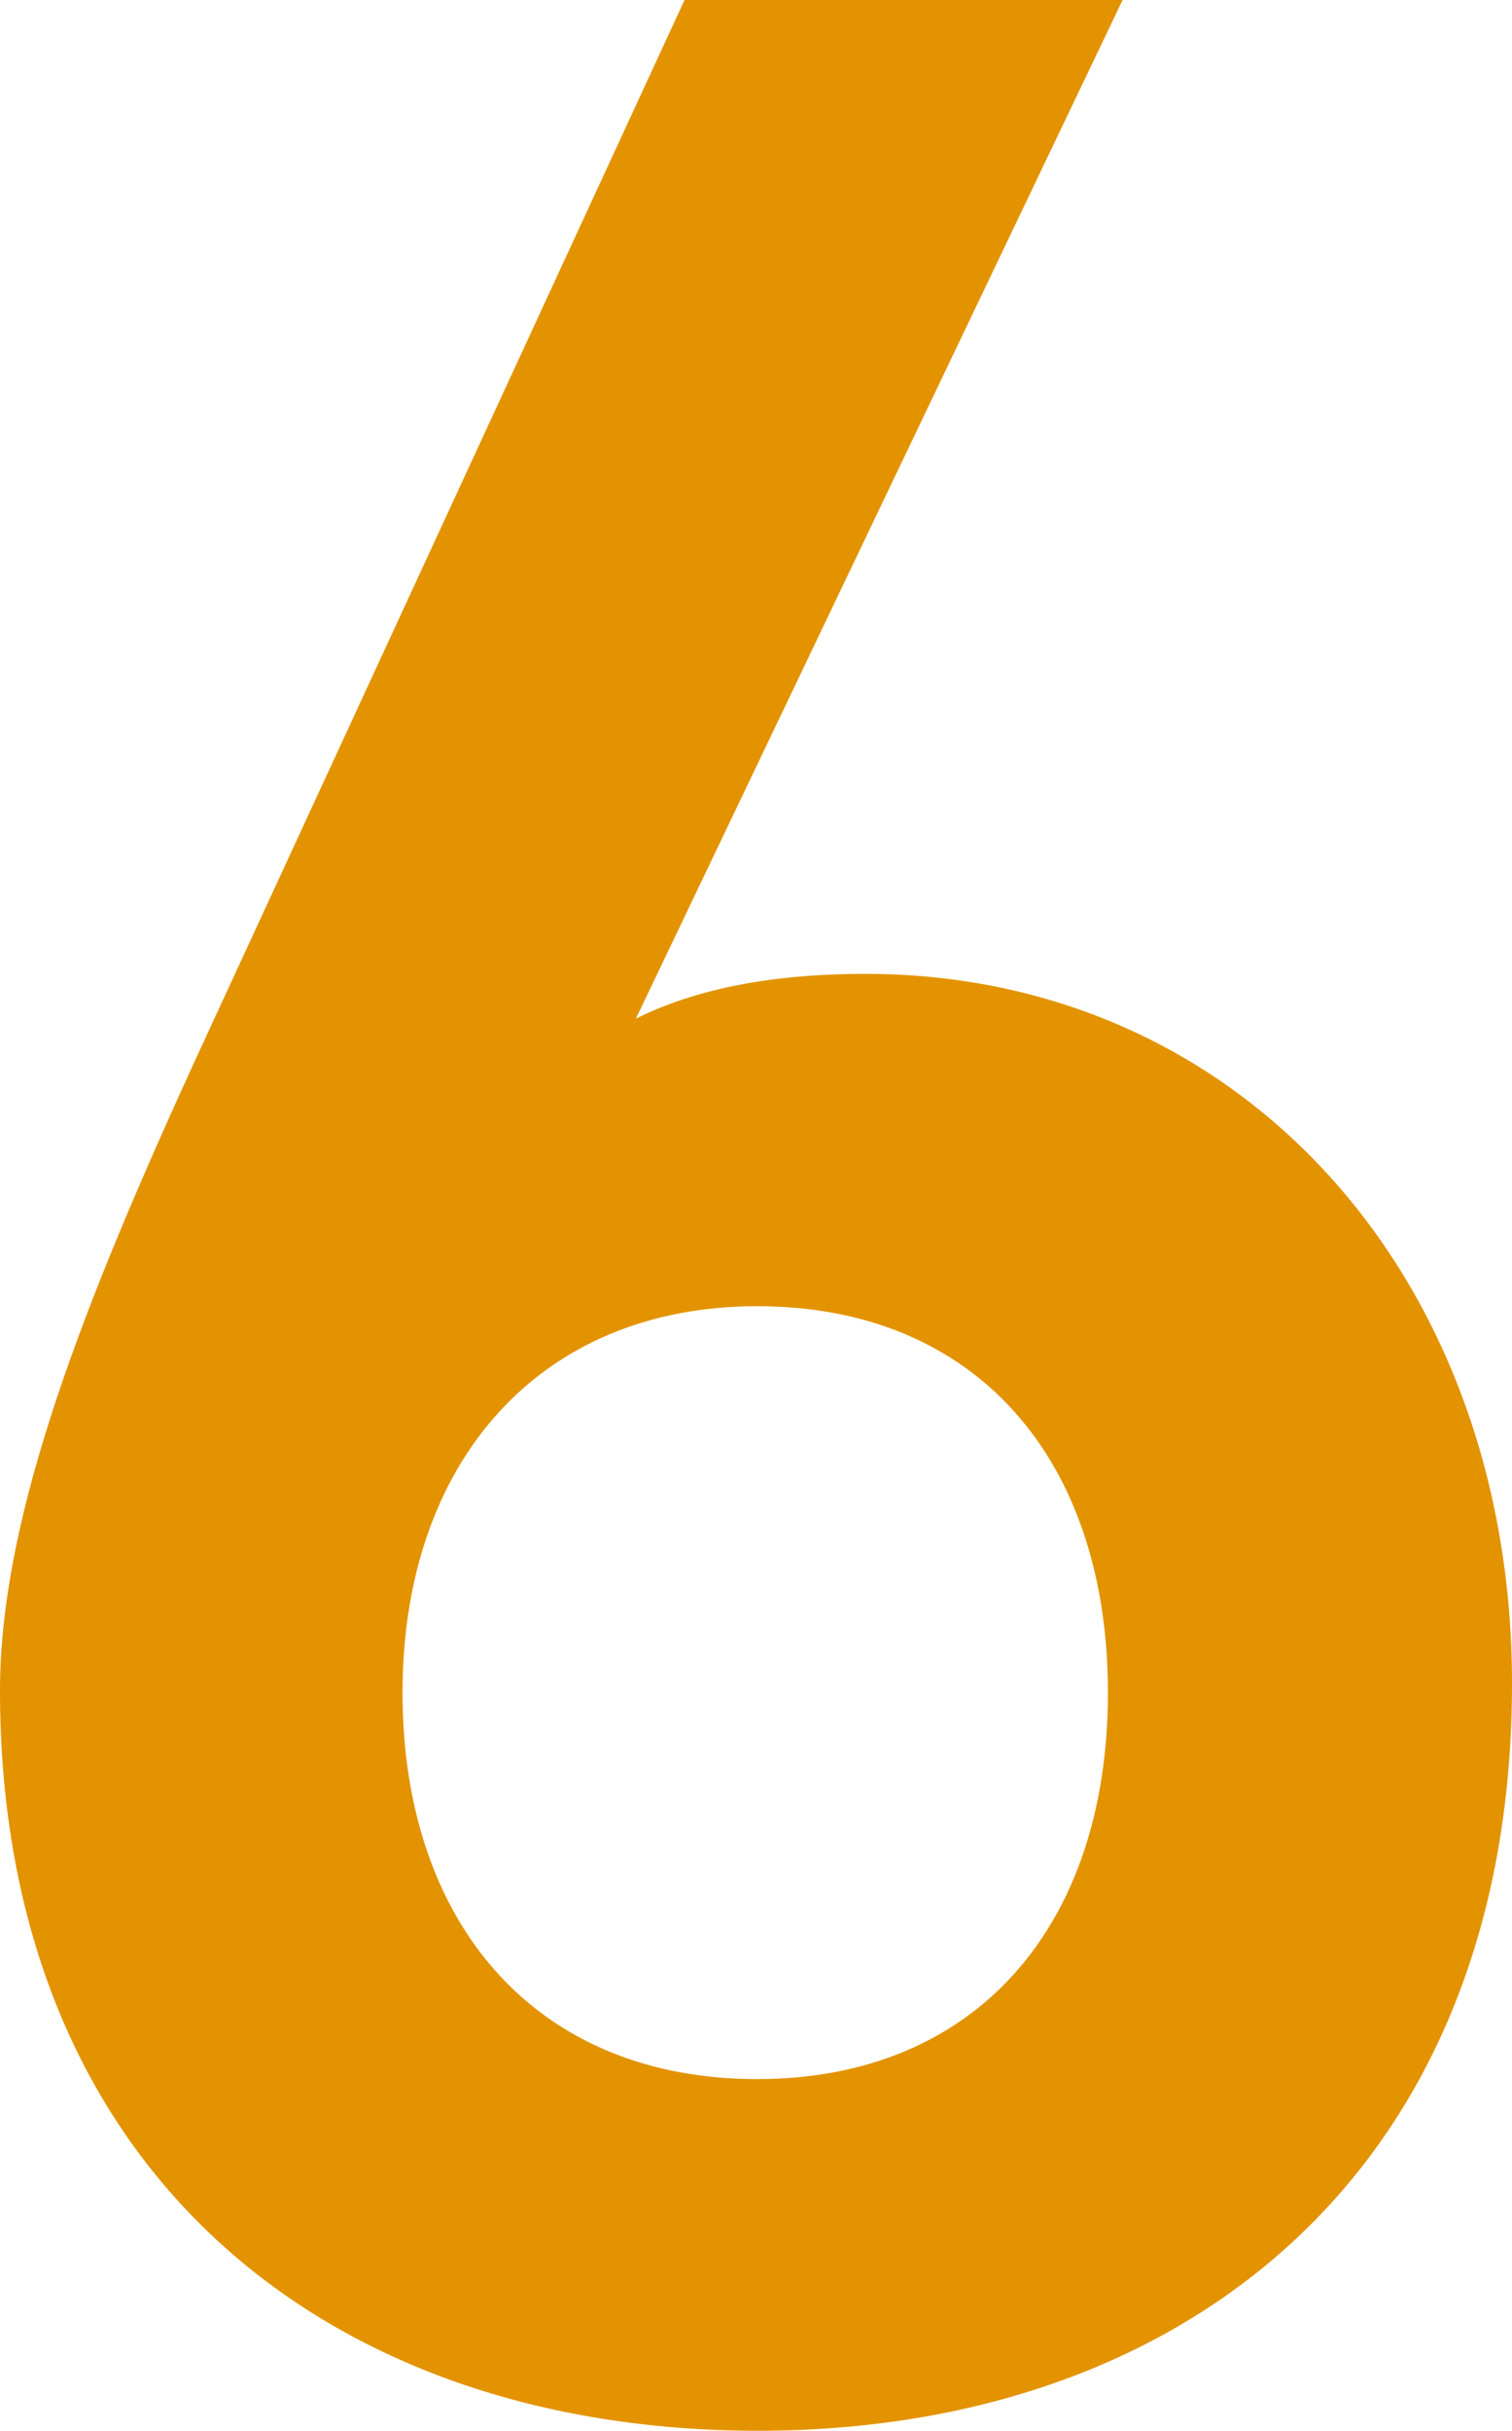 <svg xmlns="http://www.w3.org/2000/svg" viewBox="0 0 19.57 31.45"><path d="M8.23 13.18c.9-.45 1.98-.58 2.97-.58 4.86 0 8.37 3.92 8.37 9.18 0 6.25-4.18 9.67-9.76 9.67S0 28.08 0 21.87c0-2.29 1.12-5.08 2.52-8.14L8.86 0h5.67l-6.3 13.18ZM9.8 26.9c2.83 0 4.54-1.98 4.54-5s-1.71-5-4.54-5-4.59 2.03-4.59 5 1.71 5 4.59 5Z" style="fill:#e39300"/></svg>